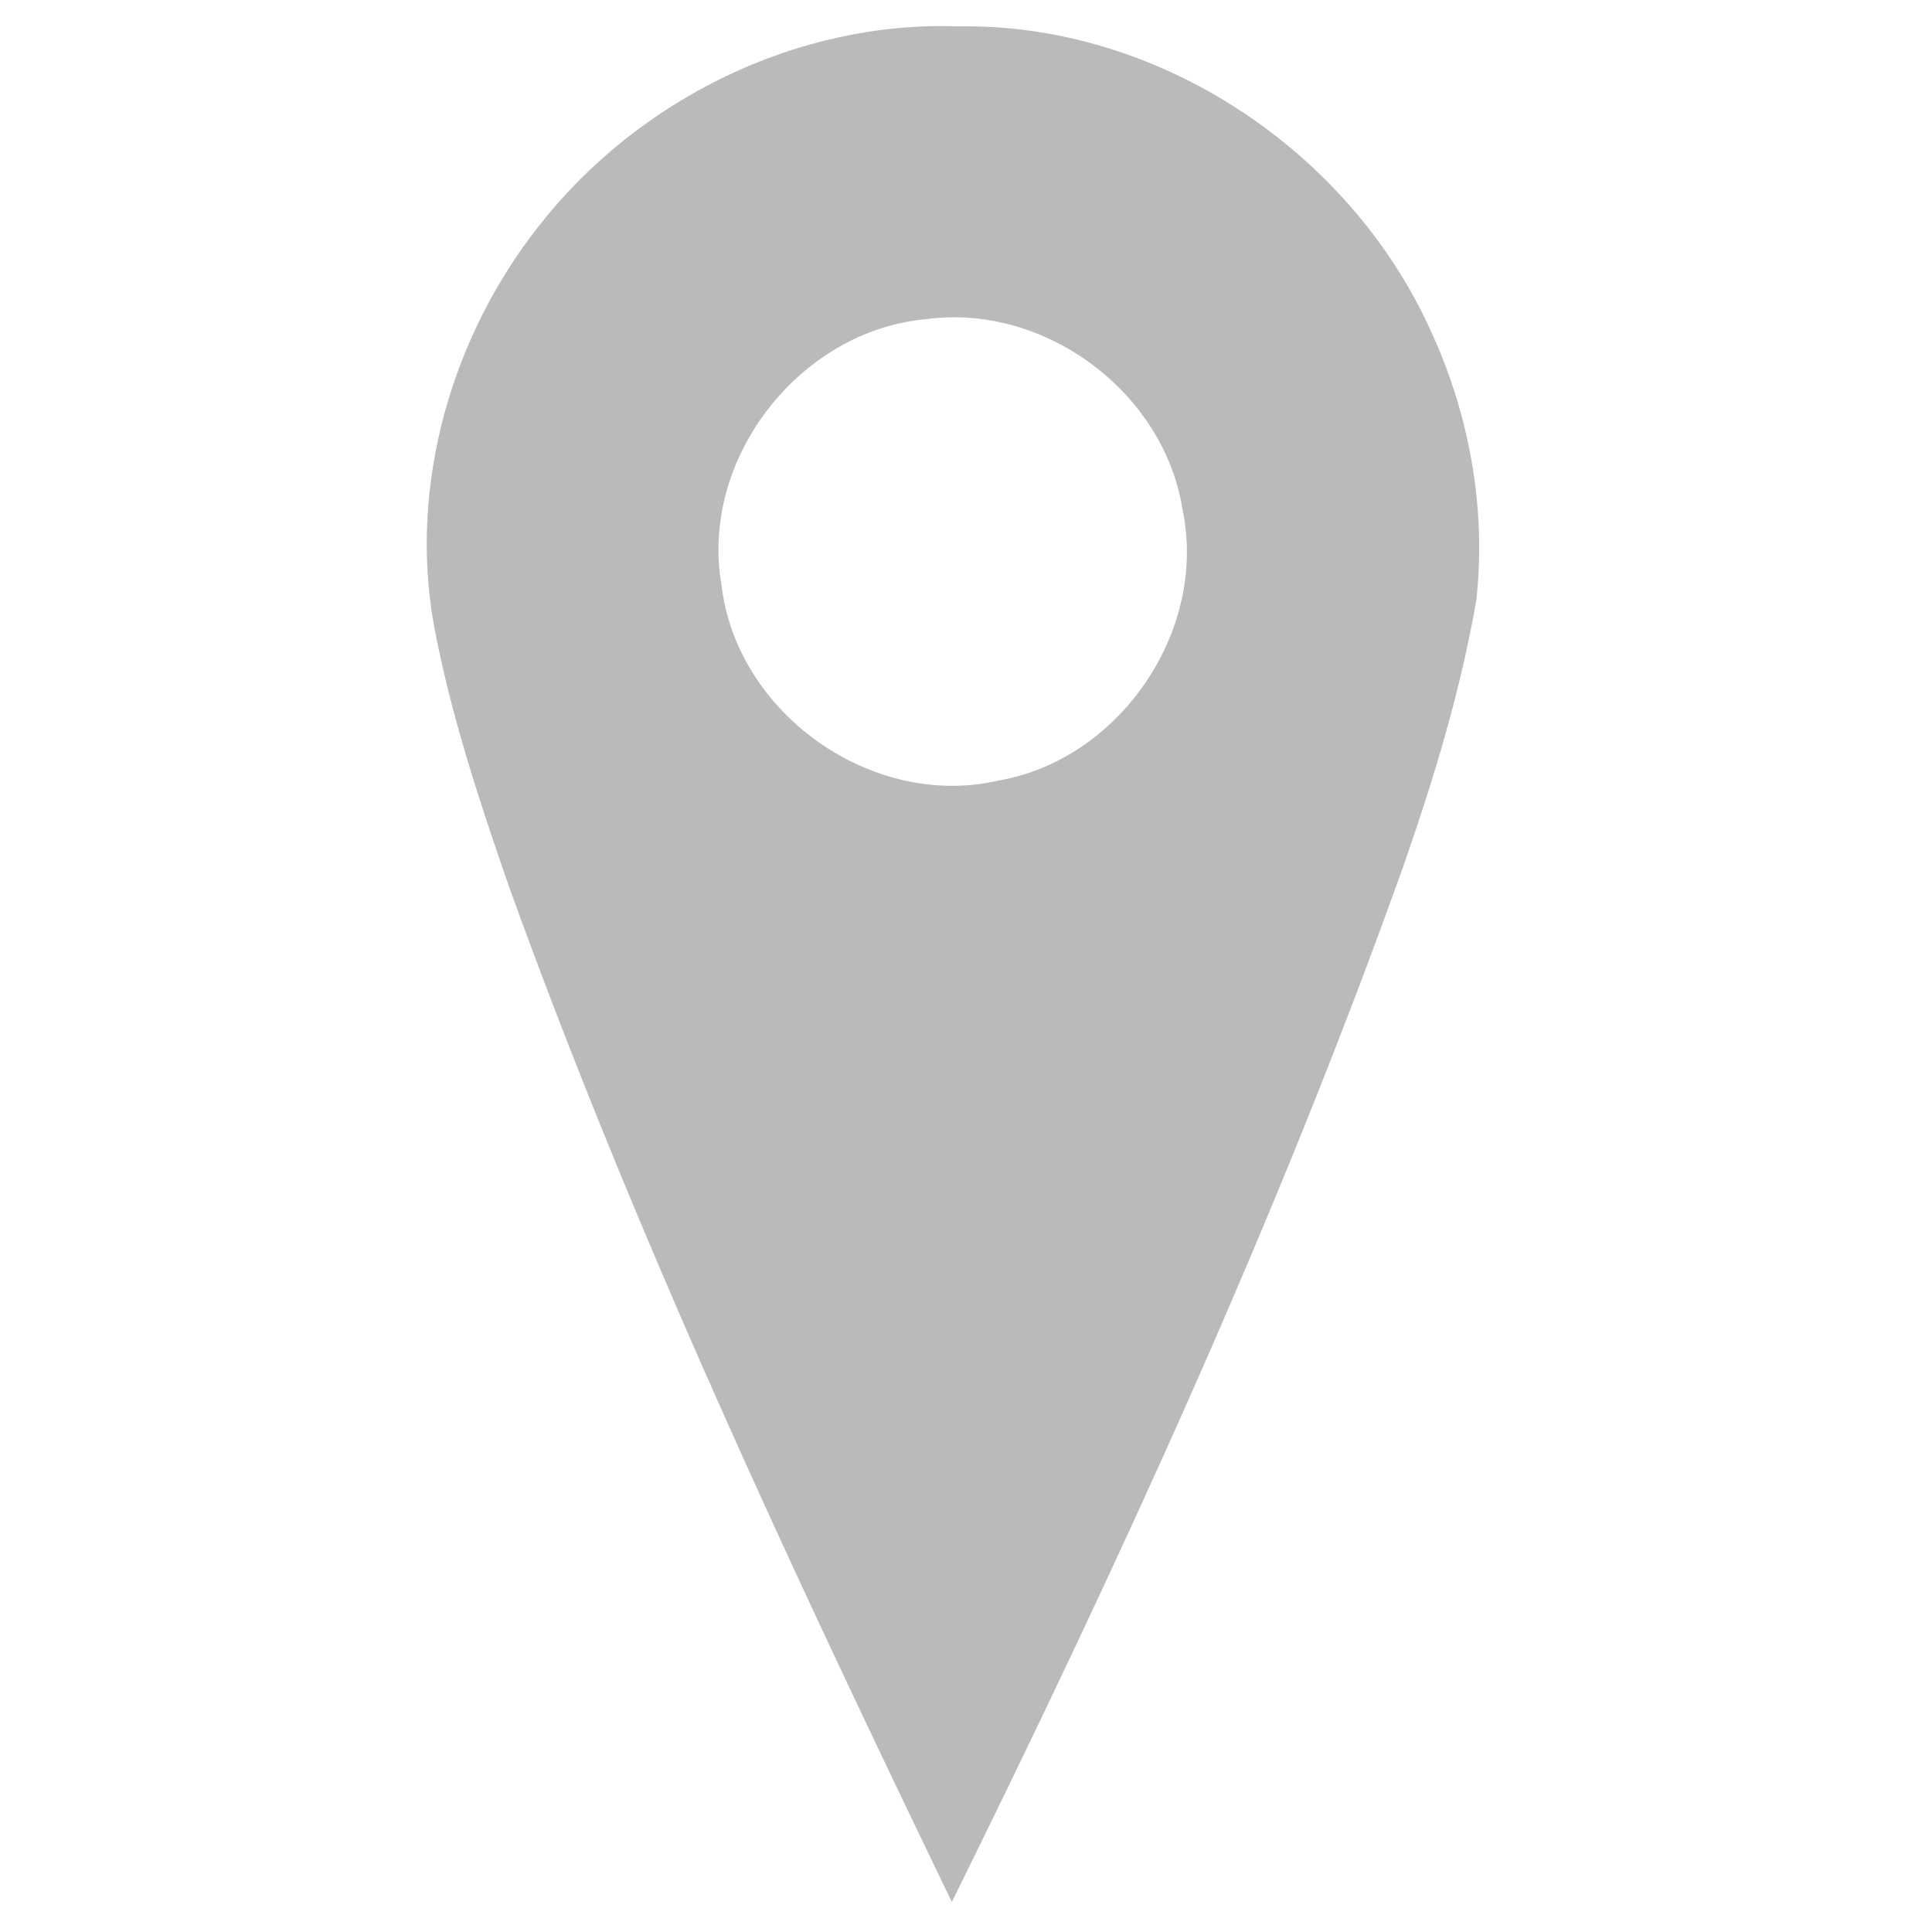 <?xml version="1.0" encoding="UTF-8" ?>
<!DOCTYPE svg PUBLIC "-//W3C//DTD SVG 1.1//EN" "http://www.w3.org/Graphics/SVG/1.1/DTD/svg11.dtd">
<svg width="512pt" height="512pt" viewBox="0 0 512 512" version="1.1" xmlns="http://www.w3.org/2000/svg">
<g id="#bababaff">
<path fill="#bababa" opacity="1.00" d=" M 142.82 59.86 C 169.01 26.36 211.28 5.43 254.00 6.99 C 306.59 6.10 357.12 39.52 378.89 87.06 C 389.33 109.40 393.94 134.51 391.24 159.03 C 387.11 182.90 380.04 206.16 372.09 229.01 C 338.47 323.26 296.48 414.42 252.25 504.04 C 209.72 415.98 168.17 327.19 134.95 235.13 C 127.04 212.36 119.44 189.37 114.98 165.64 C 108.33 128.55 119.61 89.26 142.82 59.86 M 245.40 84.58 C 211.84 87.63 185.42 121.63 191.19 154.93 C 195.09 189.01 231.09 214.58 264.56 206.87 C 296.77 201.30 320.07 167.15 313.40 135.11 C 308.49 103.83 276.78 80.33 245.40 84.58 Z" />
</g>
</svg>
